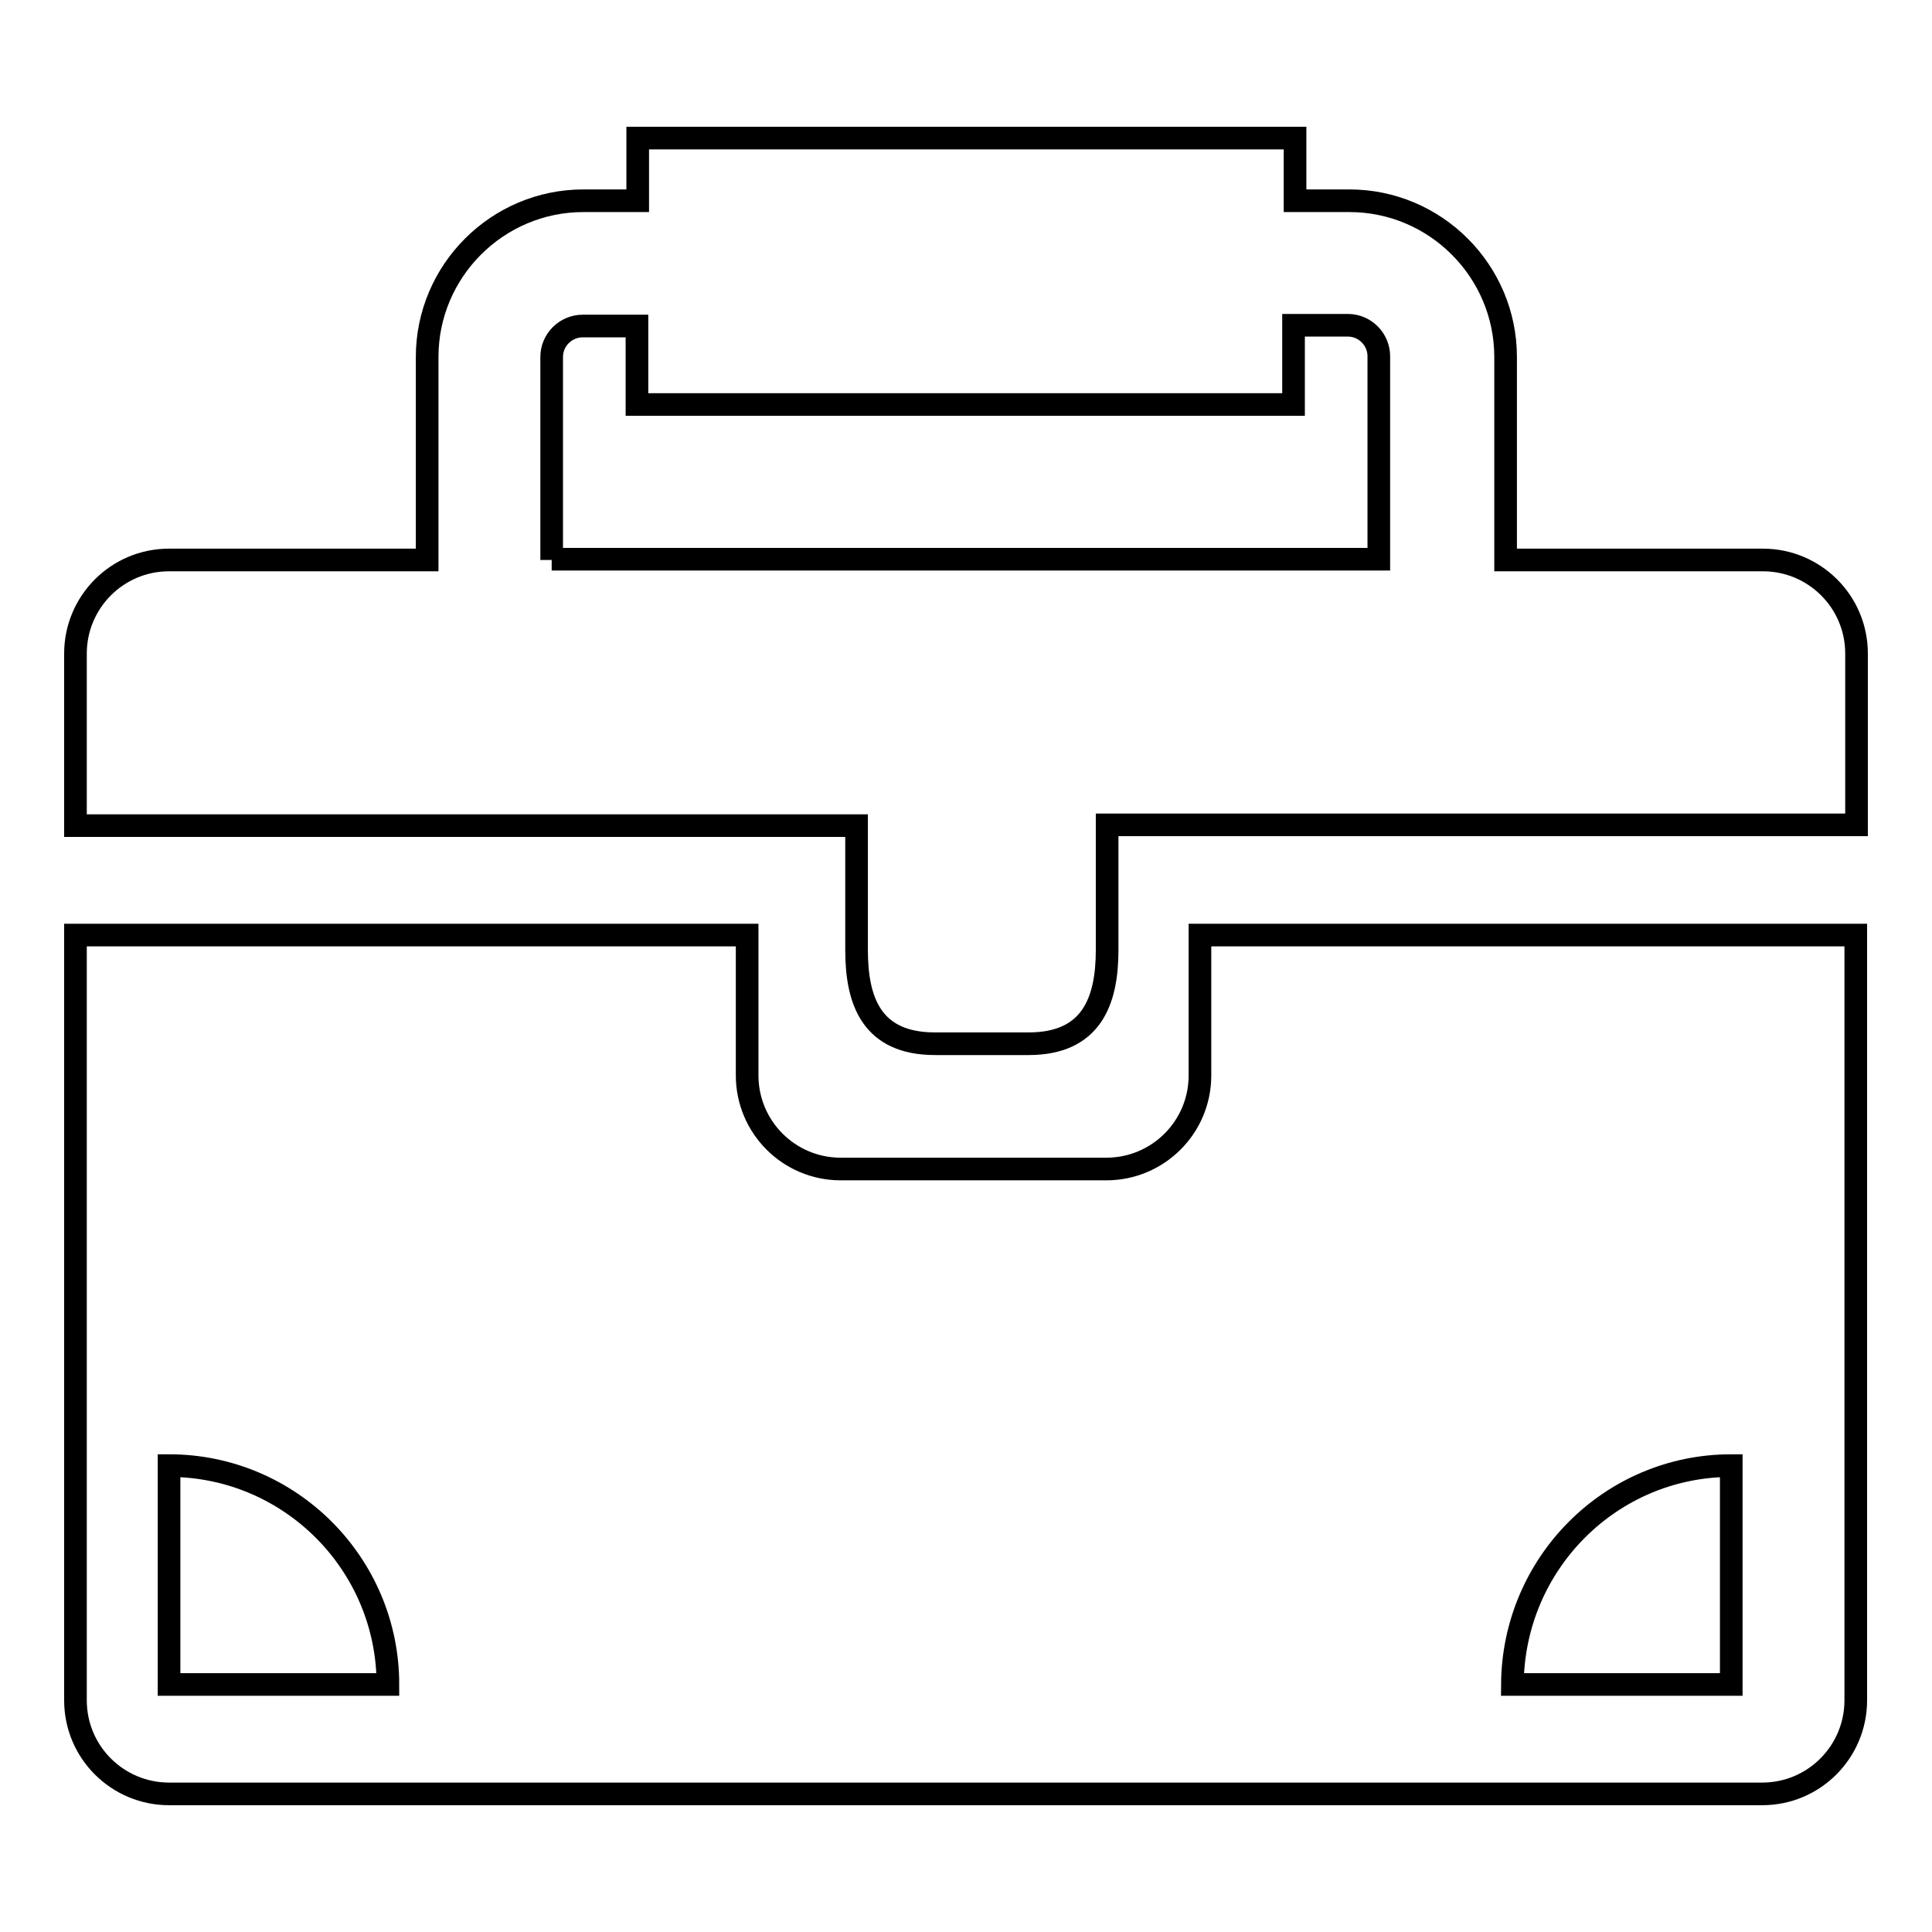 <?xml version="1.0" encoding="utf-8"?>
<!-- Svg Vector Icons : http://www.onlinewebfonts.com/icon -->
<!DOCTYPE svg PUBLIC "-//W3C//DTD SVG 1.1//EN" "http://www.w3.org/Graphics/SVG/1.1/DTD/svg11.dtd">
<svg version="1.1" xmlns="http://www.w3.org/2000/svg" xmlns:xlink="http://www.w3.org/1999/xlink" x="0px" y="0px" viewBox="0 0 256 256" enable-background="new 0 0 256 256" xml:space="preserve">
<g><g><g><g><path stroke-width="3" fill-opacity="0" stroke="#000000"  d="M113.5,125.9c0,6.9,2.1,12.4,10.4,12.4h12.4c8.3,0,10.4-5.6,10.4-12.4v-16.6H246V86.6c0-6.9-5.6-12.4-12.4-12.4h-34.1V47.3c0-11.4-9.3-20.7-20.7-20.7h-7.2v-8.3H84.5v8.3h-7.2c-11.4,0-20.7,9.3-20.7,20.7v26.9H22.4c-6.9,0-12.4,5.6-12.4,12.4v22.8h103.5V125.9z M73.1,74.2V47.3c0-2.3,1.9-4.1,4.1-4.1h7.2v10.4h87V43.1h7.2c2.3,0,4.1,1.9,4.1,4.1v26.9H73.1L73.1,74.2z"/><path stroke-width="3" fill-opacity="0" stroke="#000000"  d="M22.4,237.7h211.1c6.9,0,12.4-5.6,12.4-12.4V123.9h-86.9v18.6c0,6.9-5.6,12.4-12.4,12.4h-35.2c-6.9,0-12.4-5.6-12.4-12.4v-18.6H10v101.4C10,232.2,15.6,237.7,22.4,237.7z M229.4,194.2v29h-29C200.5,207.2,213.4,194.2,229.4,194.2z M22.4,194.2c16,0,29,13,29,29h-29V194.2z"/></g></g><g></g><g></g><g></g><g></g><g></g><g></g><g></g><g></g><g></g><g></g><g></g><g></g><g></g><g></g><g></g></g></g>
</svg>